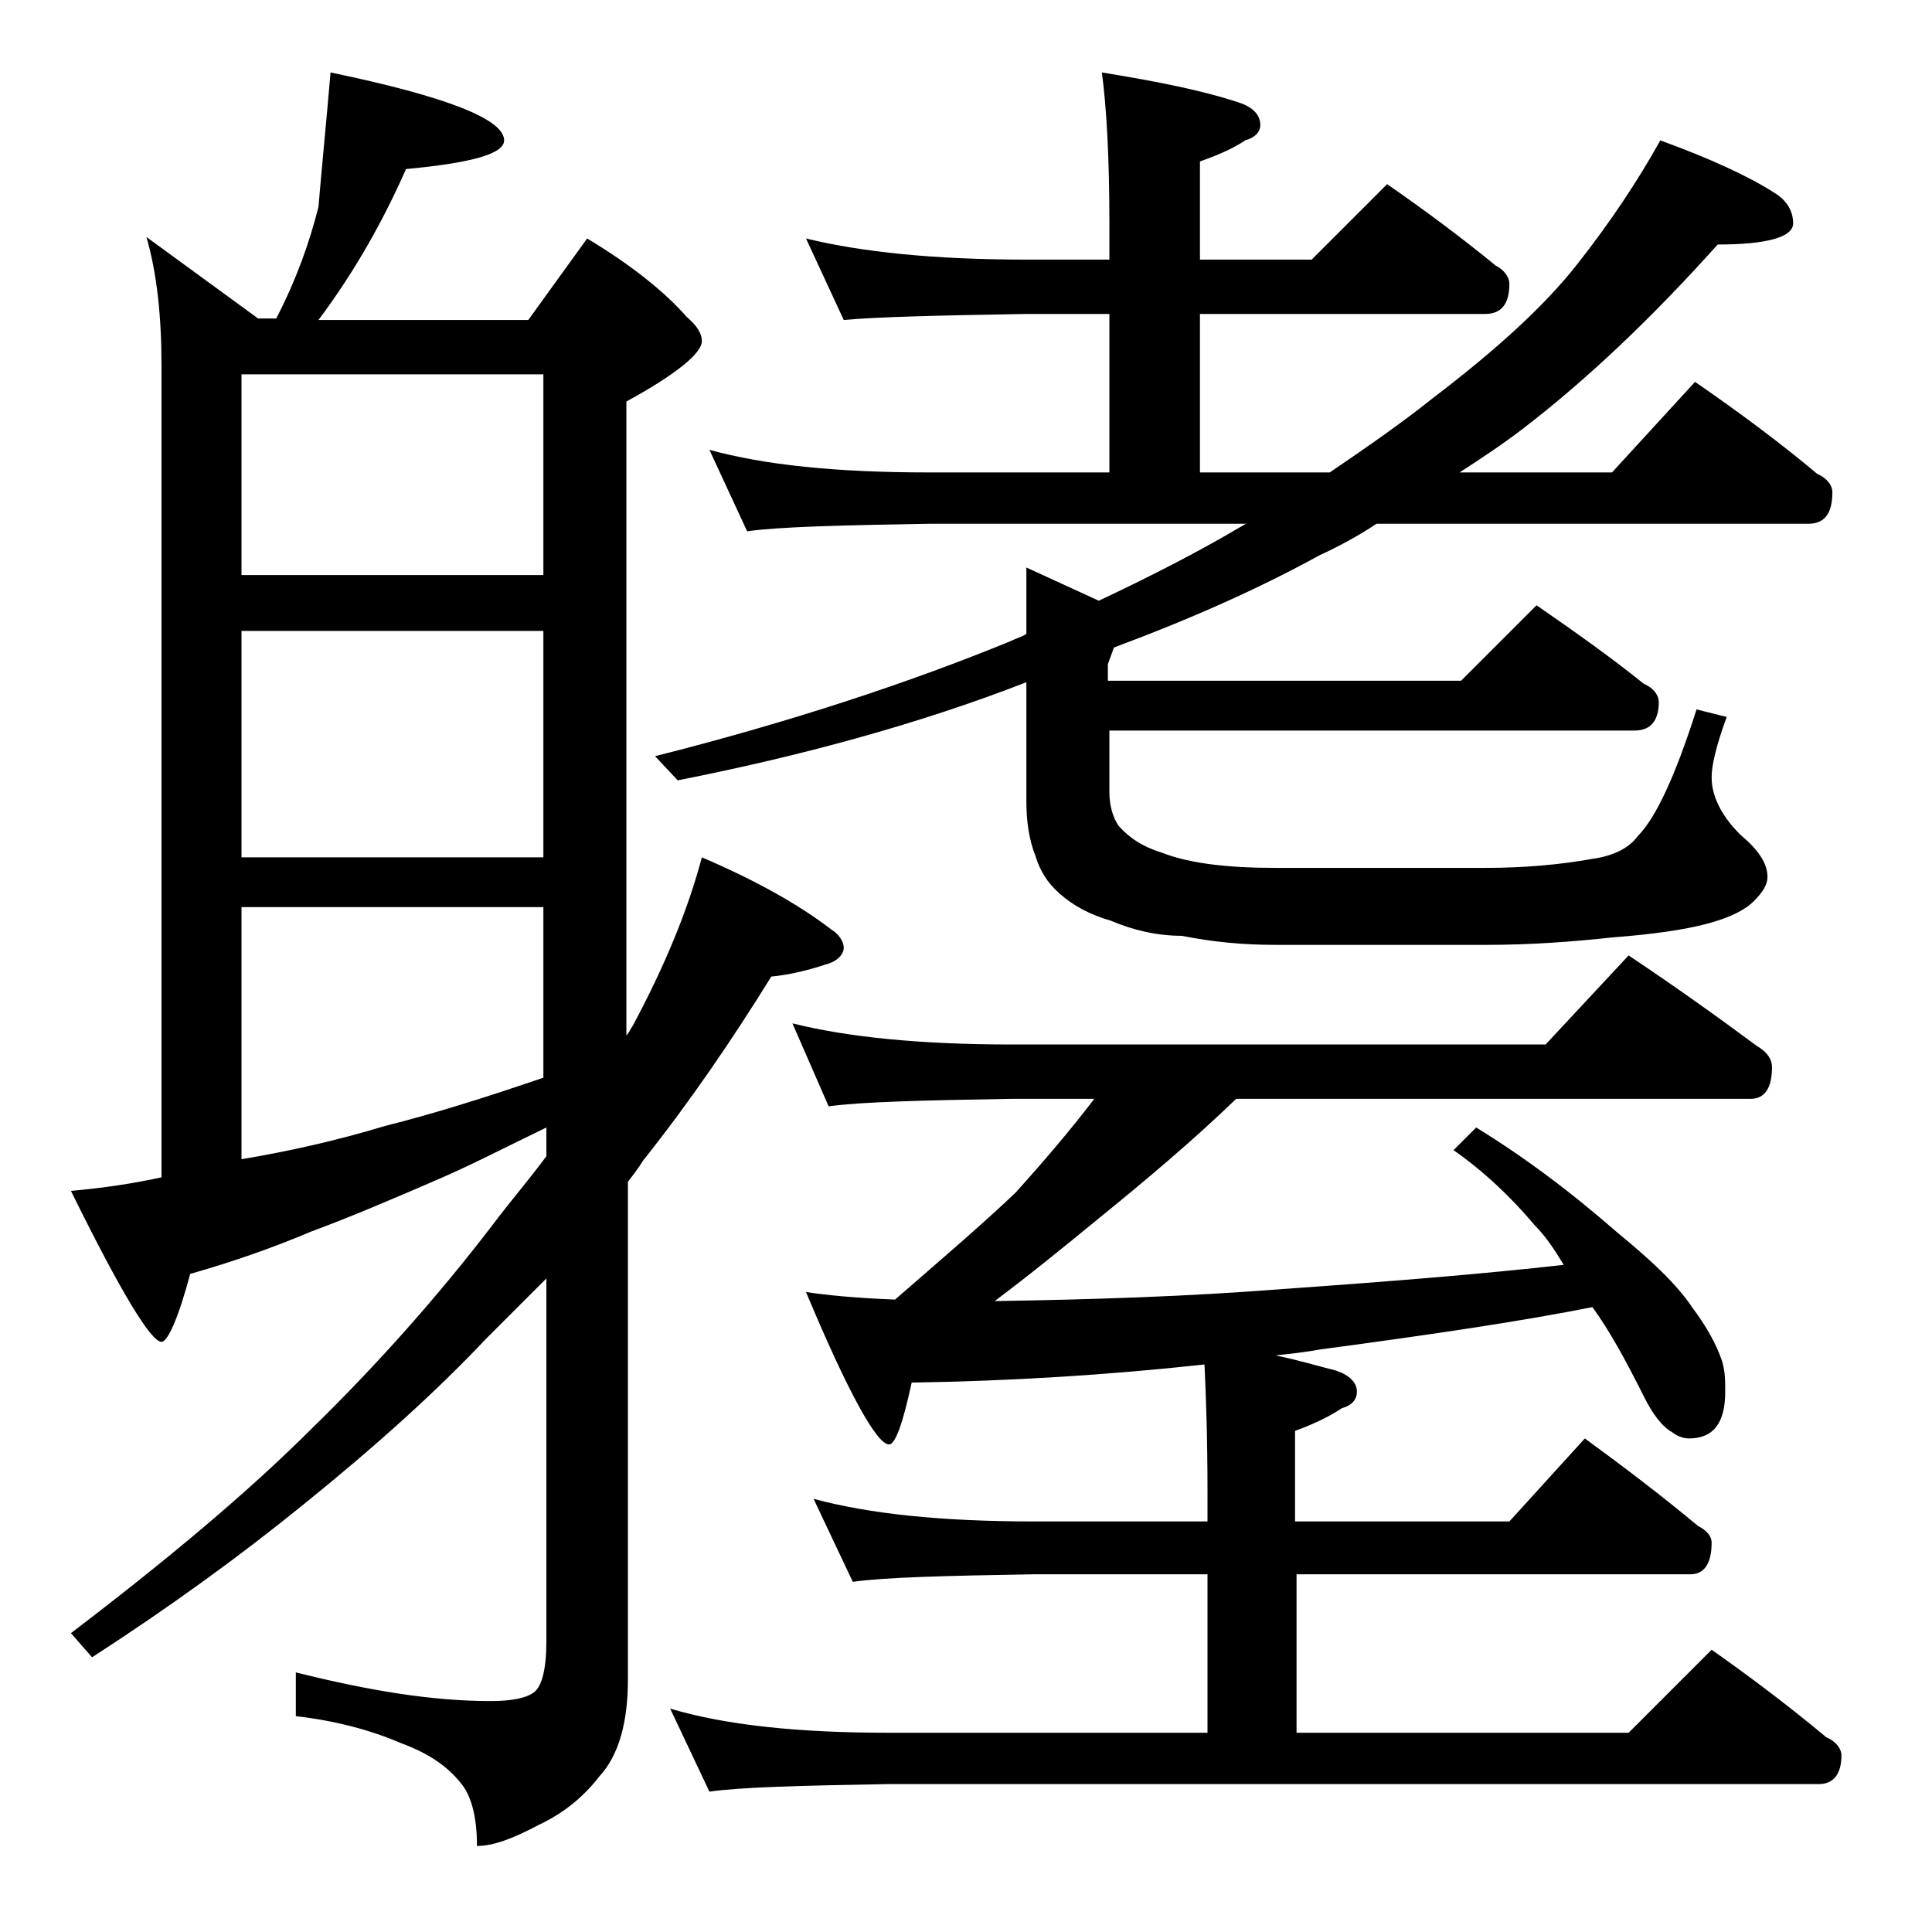 <?xml version="1.0" encoding="utf-8"?>
<!-- Generator: Adobe Illustrator 18.0.0, SVG Export Plug-In . SVG Version: 6.00 Build 0)  -->
<!DOCTYPE svg PUBLIC "-//W3C//DTD SVG 1.1//EN" "http://www.w3.org/Graphics/SVG/1.1/DTD/svg11.dtd">
<svg version="1.1" id="Layer_1" xmlns="http://www.w3.org/2000/svg" xmlns:xlink="http://www.w3.org/1999/xlink" x="0px" y="0px"
	 viewBox="0 0 128 128" enable-background="new 0 0 128 128" xml:space="preserve">
<path d="M21.9,4.8c7.7,1.6,11.5,3.1,11.5,4.5c0,0.9-2.2,1.5-6.5,1.9c-1.5,3.4-3.4,6.8-5.8,10H35l3.9-5.4c3,1.8,5.2,3.6,6.6,5.2
	c0.7,0.6,1,1.1,1,1.6c0,0.8-1.7,2.2-5,4v42c0.2-0.2,0.3-0.5,0.4-0.6c2.2-4.1,3.7-7.8,4.6-11.2c3.5,1.5,6.4,3.1,8.6,4.8
	c0.5,0.3,0.8,0.8,0.8,1.2s-0.4,0.9-1.2,1.1c-1.2,0.4-2.5,0.7-3.6,0.8c-2.6,4.2-5.4,8.3-8.5,12.2c-0.3,0.5-0.7,1-1,1.4v33
	c0,2.8-0.6,5-1.9,6.4c-1,1.3-2.3,2.4-4,3.2c-1.7,0.9-3,1.4-4.1,1.4c0-2-0.4-3.4-1.1-4.2c-0.8-1-2-1.9-3.9-2.6
	c-2.1-0.9-4.4-1.5-7-1.8v-2.9c4.8,1.2,9,1.9,12.9,1.9c1.4,0,2.4-0.2,2.9-0.6c0.5-0.4,0.8-1.5,0.8-3.4v-24c-1.4,1.4-2.8,2.8-4,4
	c-3.3,3.5-7.3,7.1-12,10.9c-4.3,3.5-9,6.9-14.1,10.2l-1.4-1.6c6.3-4.8,11.7-9.3,16-13.6c4.3-4.2,8.3-8.7,11.9-13.4
	c1.2-1.6,2.5-3.1,3.6-4.6v-1.9c-2.7,1.3-5,2.5-7.1,3.4c-3,1.3-5.8,2.5-8.5,3.5c-2.6,1.1-5.2,2-8,2.8c-0.8,3-1.5,4.5-1.9,4.5
	c-0.7,0-2.7-3.3-6-10c2.2-0.2,4.2-0.5,6-0.9V24.2c0-3.2-0.3-6.1-1-8.5l7.4,5.4h1.2c1.3-2.5,2.2-5,2.8-7.4
	C21.3,11.3,21.6,8.3,21.9,4.8z M16,38.1h20V24.8H16V38.1z M16,56.8h20v-15H16V56.8z M16,76.8c3-0.5,6.2-1.2,9.5-2.2
	c3.2-0.8,6.7-1.9,10.5-3.2V60.1H16V76.8z M53.4,15.8c3.7,0.9,8.5,1.4,14.6,1.4h5.5v-2.4c0-4.5-0.2-7.8-0.5-10c3.7,0.6,6.7,1.2,9.1,2
	c0.9,0.3,1.4,0.8,1.4,1.5c0,0.4-0.3,0.8-1,1c-0.9,0.6-1.9,1-3,1.4v6.5h7.4l5-5c2.6,1.8,5,3.6,7.2,5.4c0.6,0.3,0.9,0.8,0.9,1.2
	c0,1.3-0.5,2-1.6,2H79.5v10.5h8.6c2.5-1.7,4.8-3.3,6.8-4.9c4.2-3.2,7.4-6.1,9.6-8.9c2.2-2.8,4-5.5,5.5-8.2c3.3,1.2,5.9,2.4,7.6,3.5
	c0.8,0.5,1.2,1.2,1.2,2c0,0.9-1.7,1.4-5,1.4c-4.3,4.8-8.6,8.9-12.9,12.2c-1.3,1-2.8,2-4.2,2.9h10.1l5.5-6c2.9,2,5.6,4,8.1,6.1
	c0.7,0.3,1,0.8,1,1.2c0,1.4-0.5,2.1-1.6,2.1H91.2c-1.2,0.8-2.5,1.5-3.8,2.1c-4,2.2-8.5,4.2-13.6,6.1l-0.4,1.1v1.1h23.4l5-5
	c2.6,1.8,5,3.5,7.1,5.2c0.7,0.3,1,0.8,1,1.2c0,1.2-0.5,1.9-1.6,1.9H73.5v4.1c0,0.8,0.2,1.6,0.6,2.2c0.7,0.8,1.6,1.4,2.9,1.8
	c1.8,0.7,4.3,1,7.5,1h13.9c2.5,0,4.9-0.2,7.1-0.6c1.5-0.2,2.5-0.8,3-1.5c1.2-1.2,2.5-4,3.9-8.4l2,0.5c-0.7,1.9-1,3.2-1,4
	c0,1.2,0.6,2.5,1.9,3.8c1.2,1,1.8,1.9,1.8,2.8c0,0.5-0.3,1-0.9,1.6c-0.6,0.6-1.6,1.1-3.1,1.5c-1.5,0.4-3.6,0.7-6.2,0.9
	c-2.8,0.3-5.5,0.5-8.4,0.5H84.5c-2.2,0-4.2-0.2-6.2-0.6C76.6,62,75,61.6,73.6,61c-1.4-0.4-2.5-1-3.4-1.8c-0.8-0.7-1.3-1.5-1.6-2.5
	c-0.4-1-0.6-2.2-0.6-3.6v-7.9c-7.2,2.8-15,4.9-23.1,6.5l-1.5-1.6c9.1-2.3,16.9-4.9,23.5-7.6c0.4-0.2,0.8-0.3,1.1-0.5v-4.4l4.8,2.2
	c3.6-1.7,6.7-3.3,9.4-4.9c0.2-0.1,0.3-0.2,0.4-0.2h-21c-5.9,0.1-10,0.2-12.1,0.5L47,29.8c3.6,1,8.4,1.5,14.5,1.5h12V20.8H68
	c-5.9,0.1-10,0.2-12.1,0.4L53.4,15.8z M52.5,67.8c3.6,0.9,8.4,1.4,14.5,1.4h35.4l5.5-5.9c3,2,5.8,4,8.5,6c0.7,0.4,1,0.9,1,1.4
	c0,1.4-0.5,2.1-1.4,2.1H81.9c-2.9,2.8-6,5.4-9.2,8c-2.2,1.8-4.4,3.6-6.8,5.4c6.4-0.1,12.8-0.3,19.1-0.8c7.1-0.5,13.3-1,18.6-1.6
	c-0.6-1-1.2-1.9-1.9-2.6c-1.6-1.9-3.4-3.6-5.4-5l1.5-1.5c3.1,1.9,6.2,4.2,9.4,7c2.2,1.8,3.9,3.4,4.9,4.9c0.9,1.2,1.6,2.4,2,3.6
	c0.2,0.7,0.2,1.3,0.2,2c0,2.1-0.8,3.1-2.4,3.1c-0.3,0-0.7-0.1-1.1-0.4c-0.7-0.4-1.3-1.2-1.9-2.4c-1.2-2.4-2.3-4.4-3.4-5.9
	c-4.5,0.9-10.5,1.8-18,2.8c-1.1,0.2-2.1,0.3-3,0.4c1.5,0.3,2.8,0.7,4,1c0.9,0.3,1.4,0.8,1.4,1.4c0,0.5-0.3,0.9-1,1.1
	c-0.9,0.6-2,1.1-3.1,1.5v6H100l5-5.5c2.6,1.9,5.1,3.8,7.5,5.8c0.6,0.3,0.9,0.7,0.9,1.1c0,1.4-0.5,2.1-1.4,2.1H85.9v10.5h22l5.5-5.5
	c2.7,1.9,5.2,3.8,7.6,5.8c0.7,0.3,1,0.8,1,1.2c0,1.2-0.5,1.9-1.5,1.9H58.9c-5.8,0.1-9.8,0.2-11.9,0.5l-2.6-5.5
	c3.7,1.1,8.5,1.6,14.5,1.6H80v-10.5H68.5c-5.9,0.1-9.9,0.2-12,0.5l-2.6-5.5c3.7,1,8.5,1.5,14.6,1.5H80v-2c0-3.5-0.1-6.3-0.2-8.4
	c-6.4,0.7-12.9,1.1-19.4,1.2c-0.6,2.8-1.1,4.1-1.5,4.1c-0.8,0-2.7-3.4-5.5-10.1c1.3,0.2,3.3,0.4,5.9,0.5c3.1-2.7,5.8-5,8-7.1
	c1.8-2,3.6-4.1,5.2-6.2H67c-5.9,0.1-10,0.2-12.1,0.5L52.5,67.8z"/>
</svg>
